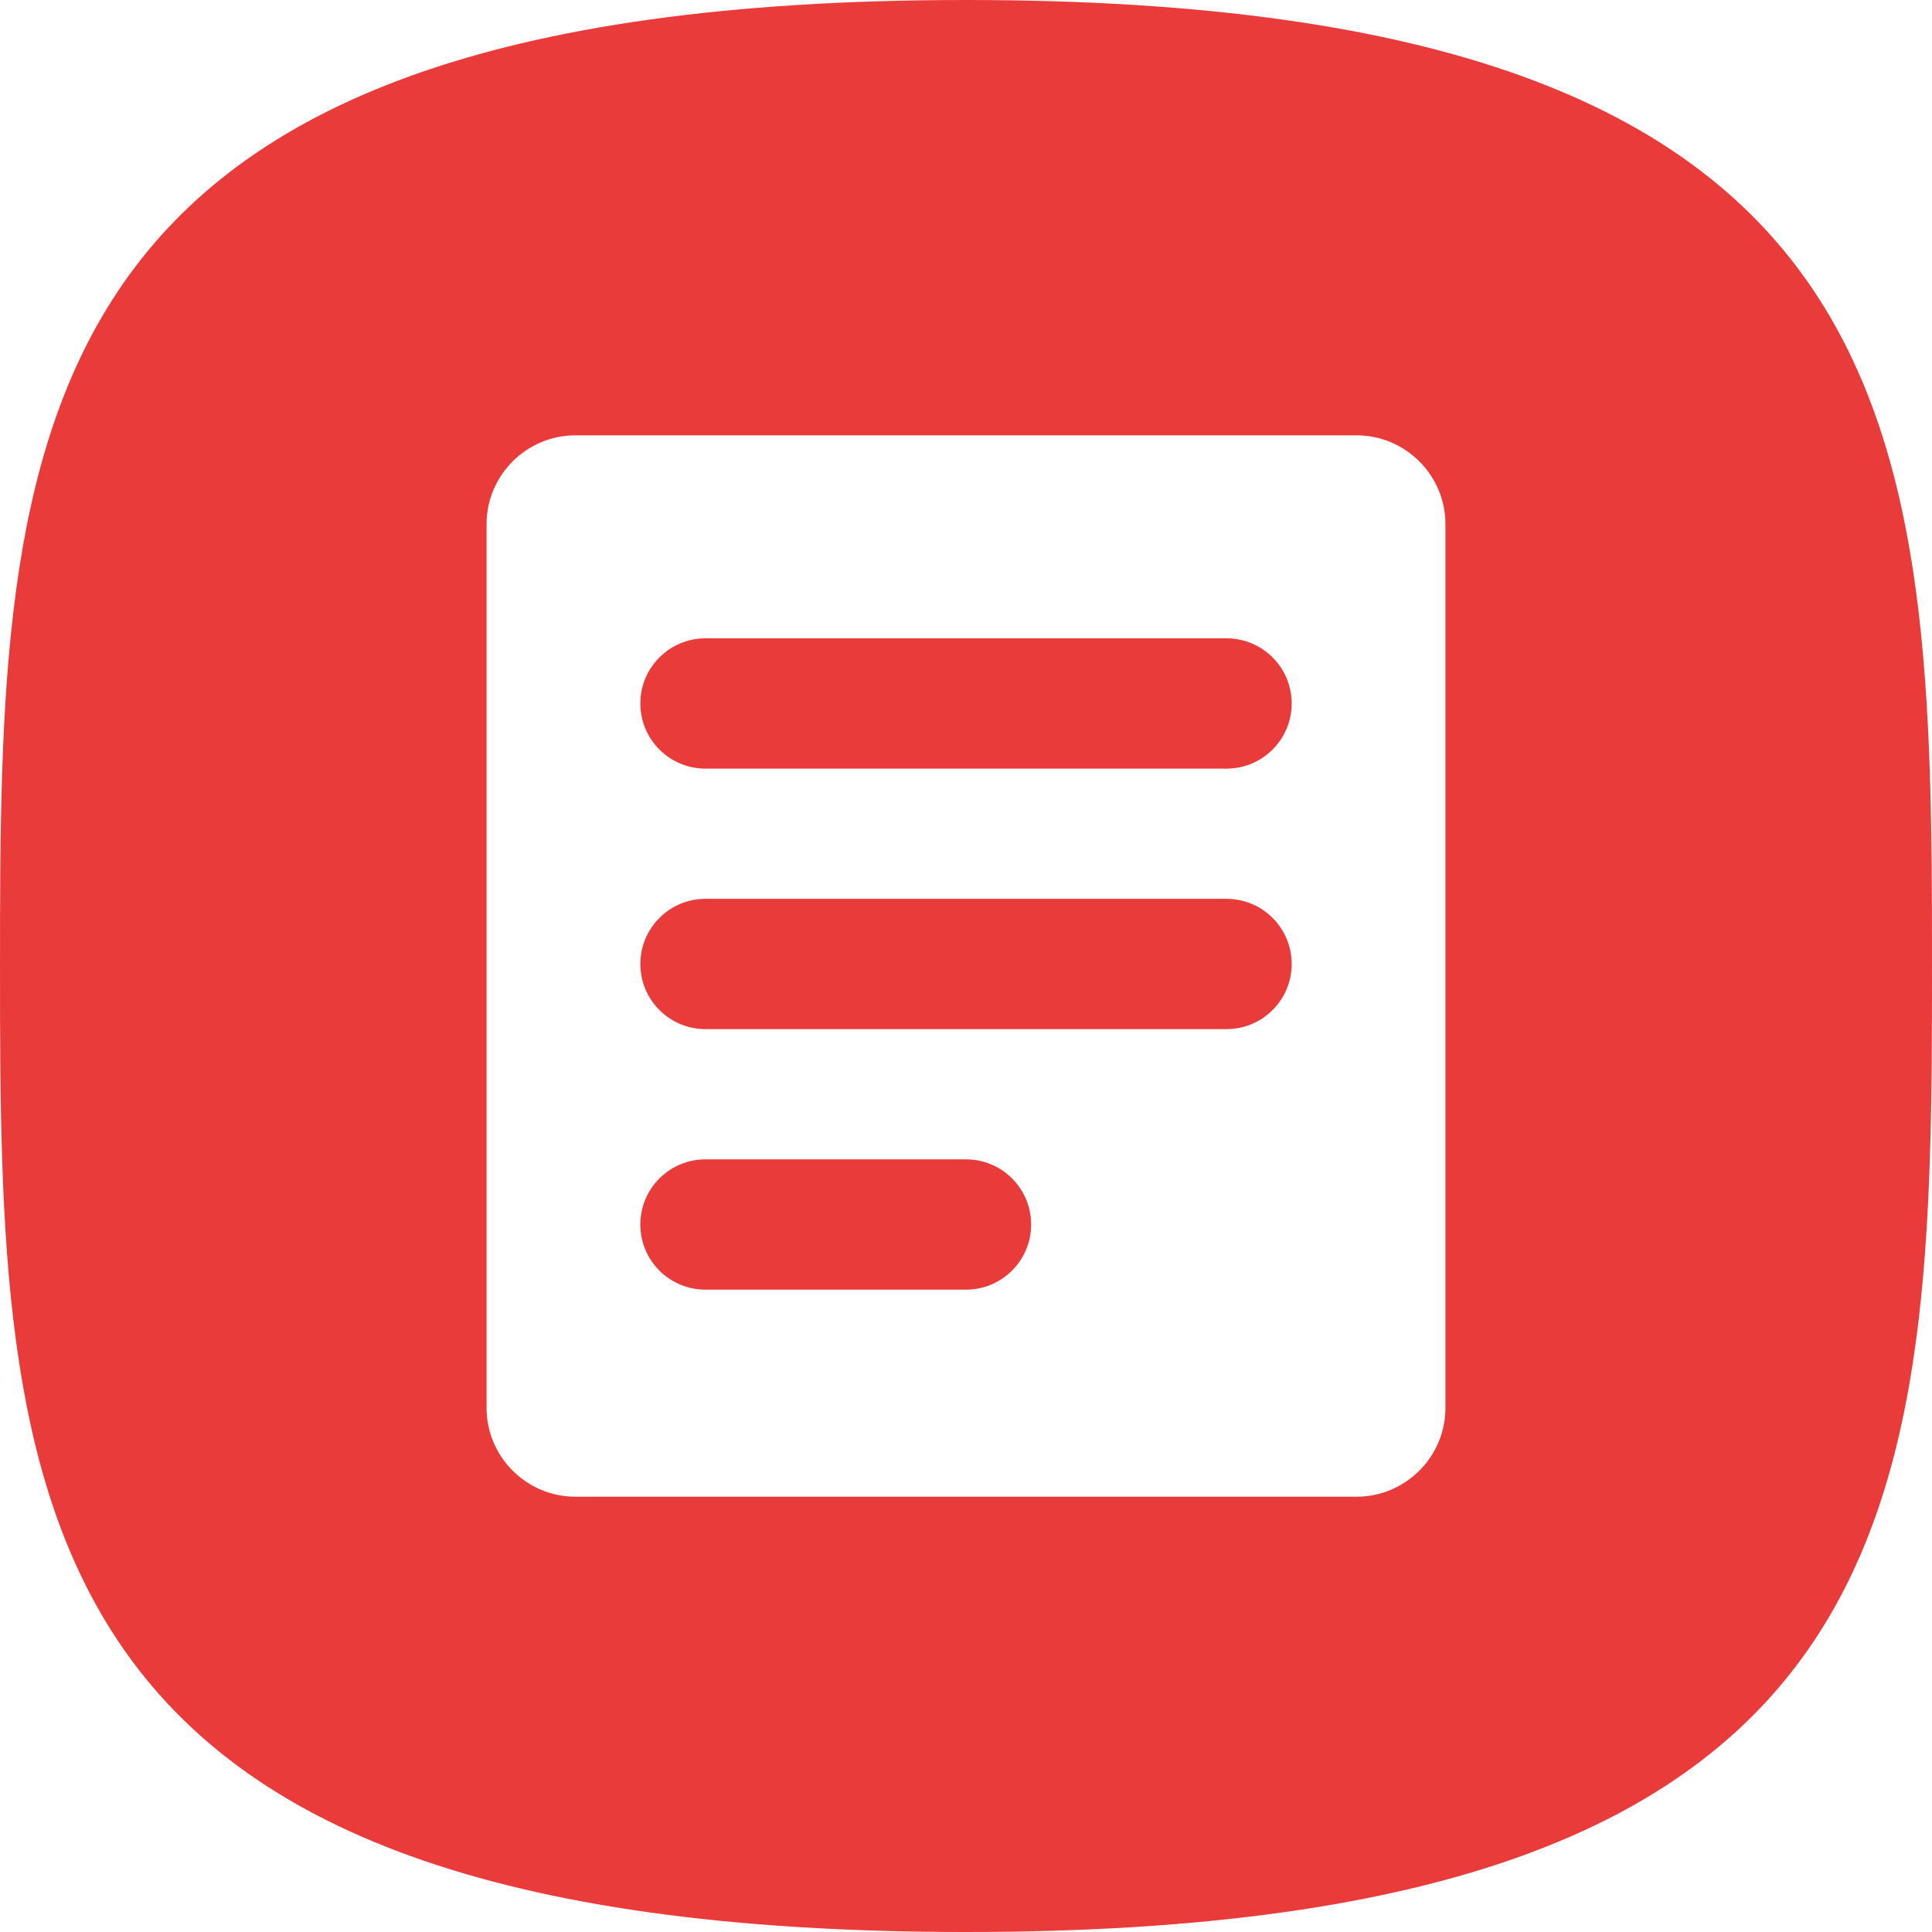 <?xml version="1.0" encoding="utf-8"?>
<svg xmlns="http://www.w3.org/2000/svg" id="Layer_1" data-name="Layer 1" viewBox="0 0 544.22 544.22">
  <defs>
    <style>
      .cls-1 {
        fill: #ea3b3b;
      }
    </style>
  </defs>
  <path class="cls-1" d="m272.11,326.58h-73.39c-10.13,0-18.35,8.21-18.35,18.35s8.21,18.35,18.35,18.35h73.39c10.13,0,18.35-8.21,18.35-18.35s-8.21-18.35-18.35-18.35Z"/>
  <path class="cls-1" d="m345.5,179.81h-146.77c-10.13,0-18.35,8.21-18.35,18.35s8.21,18.35,18.35,18.35h146.77c10.13,0,18.35-8.21,18.35-18.35s-8.21-18.35-18.35-18.35Z"/>
  <path class="cls-1" d="m272.11,0C2.1,0,0,121.83,0,272.11s2.1,272.11,272.11,272.11,272.11-121.83,272.11-272.11S542.12,0,272.11,0Zm135.05,396.6c0,13.75-11.25,25-25,25h-220.1c-13.75,0-25-11.25-25-25v-248.97c0-13.75,11.25-25,25-25h220.1c13.75,0,25,11.25,25,25v248.97Z"/>
  <path class="cls-1" d="m345.5,253.19h-146.77c-10.13,0-18.35,8.21-18.35,18.35s8.21,18.35,18.35,18.35h146.77c10.13,0,18.35-8.21,18.35-18.35s-8.21-18.35-18.35-18.35Z"/>
</svg>